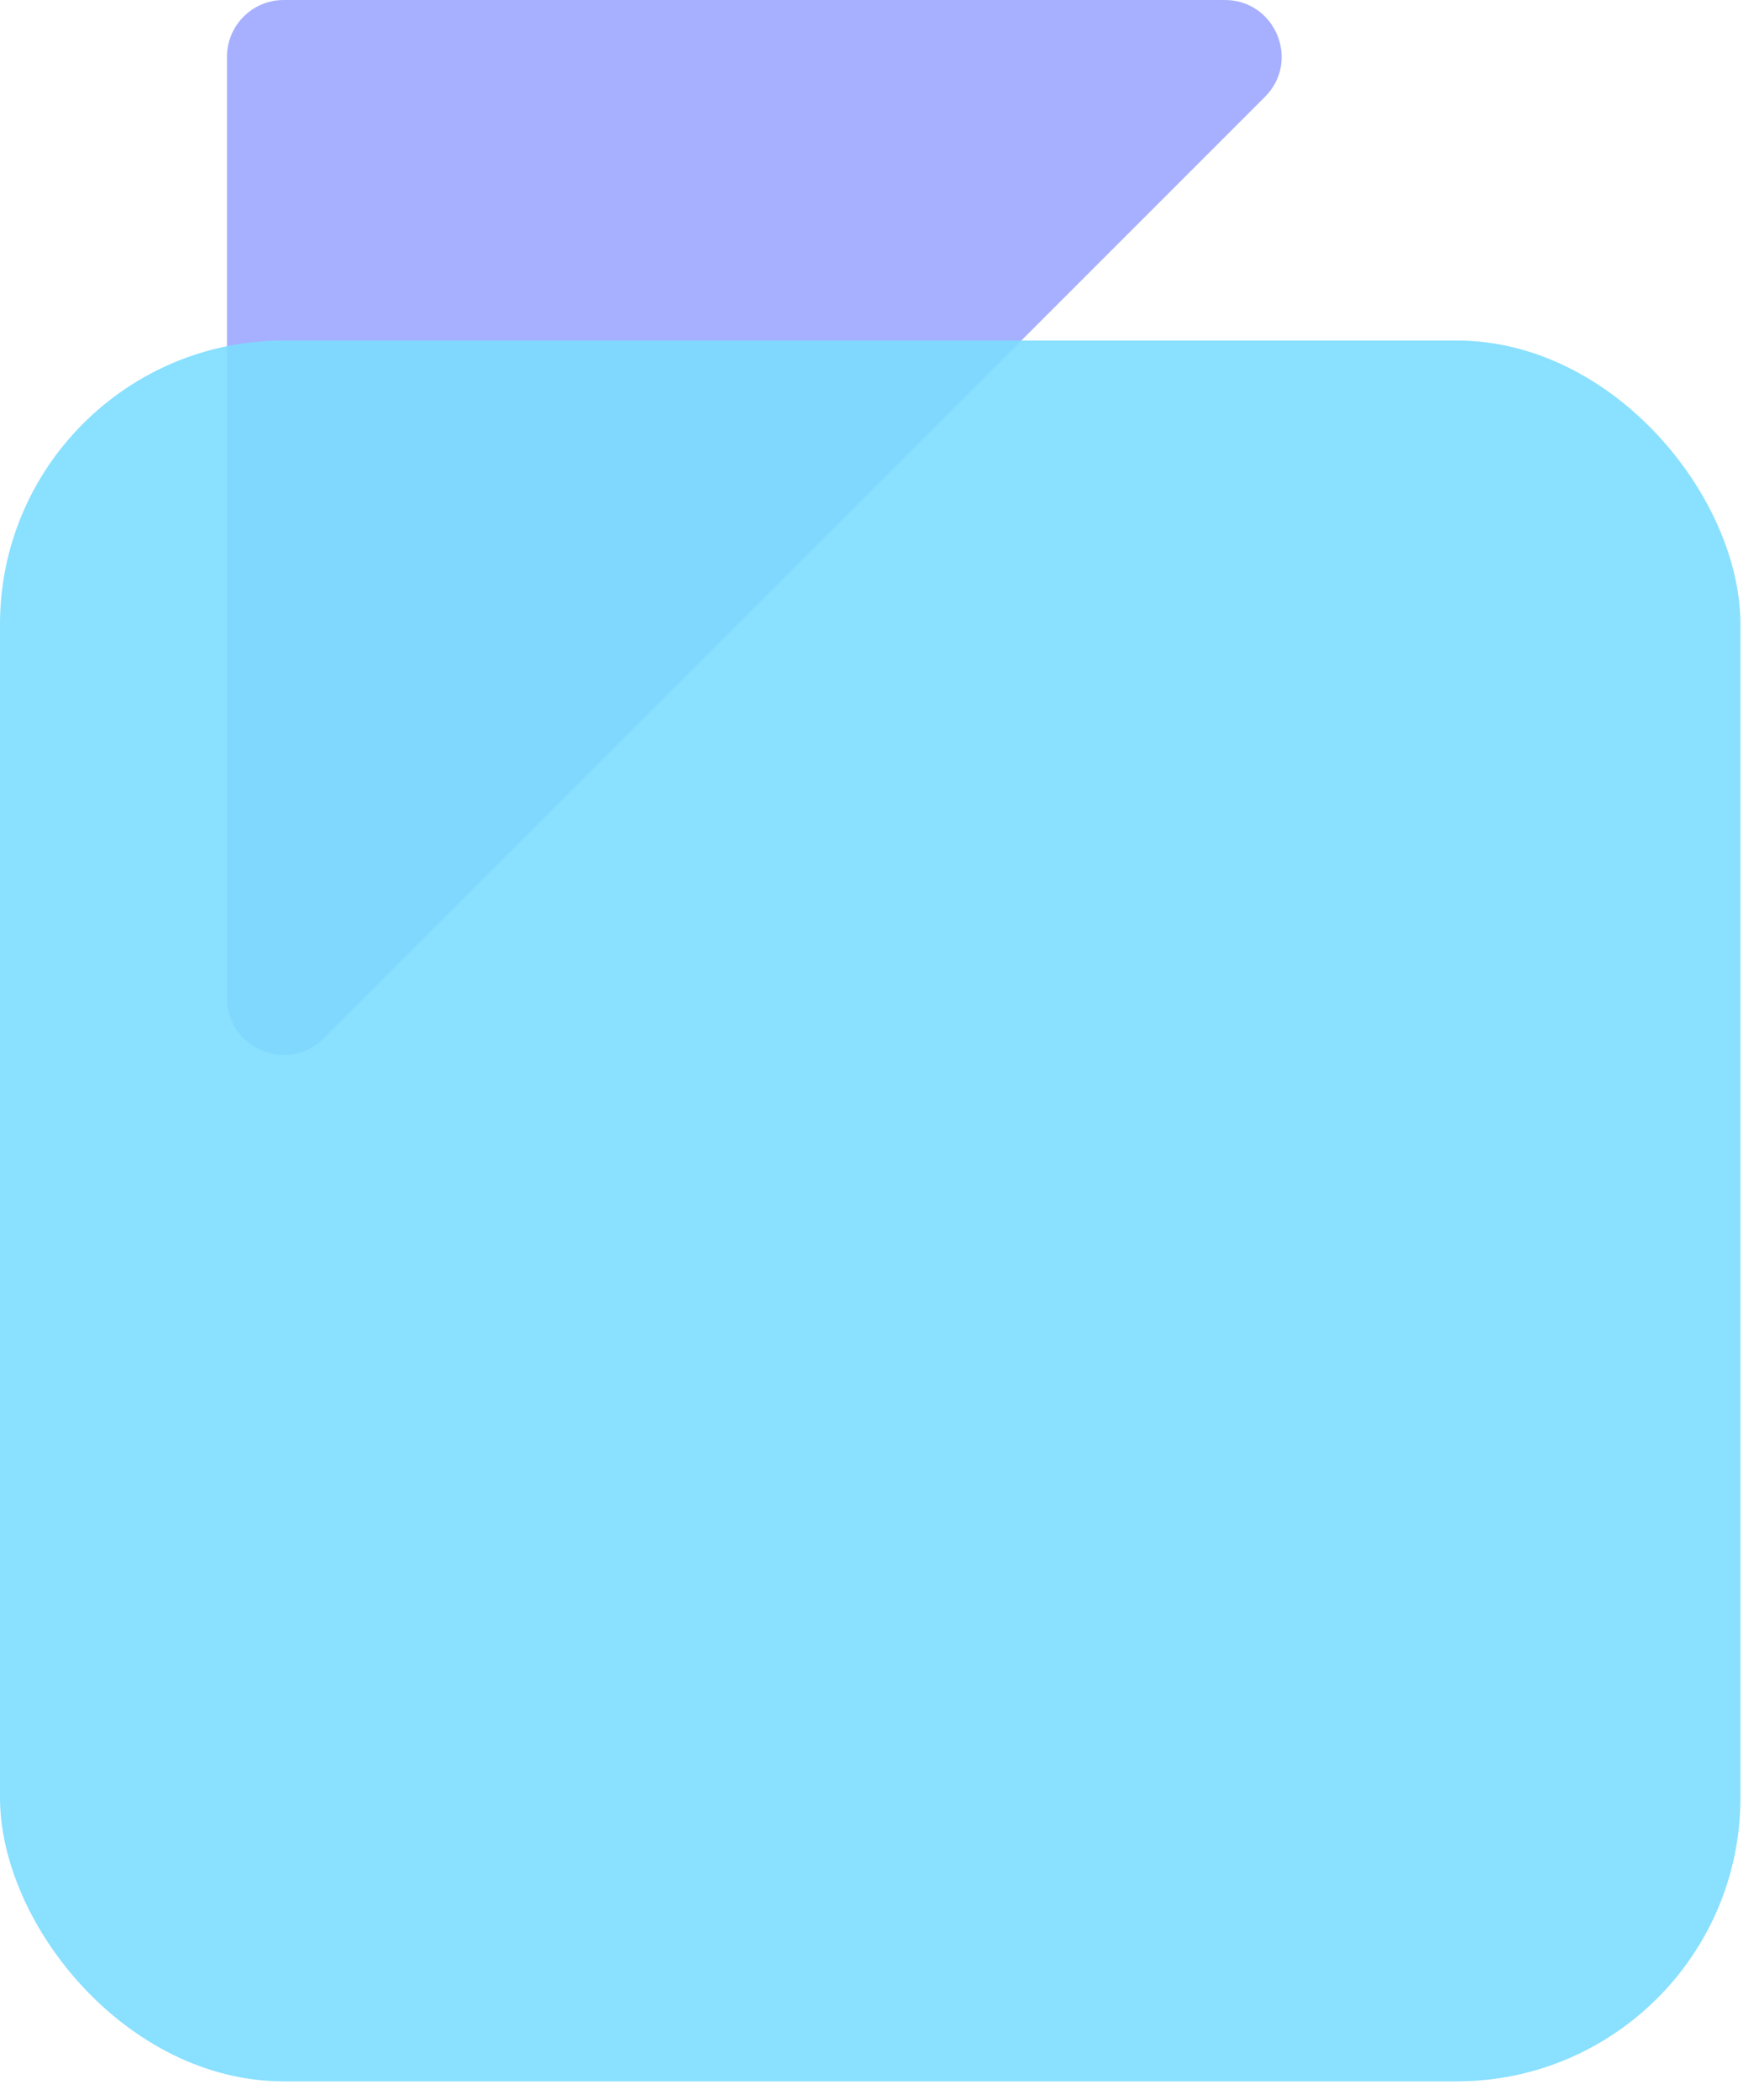 <svg width="31" height="37" viewBox="0 0 31 37" fill="none" xmlns="http://www.w3.org/2000/svg">
<path opacity="0.6" d="M21.586 0H5C4.448 0 4 0.448 4 1L4 17.586C4 18.477 5.077 18.923 5.707 18.293L22.293 1.707C22.923 1.077 22.477 0 21.586 0Z" fill="#6C7CFF"/>
<rect opacity="0.9" y="6" width="30.673" height="30.673" rx="5" fill="#7DDDFF"/>
</svg>
